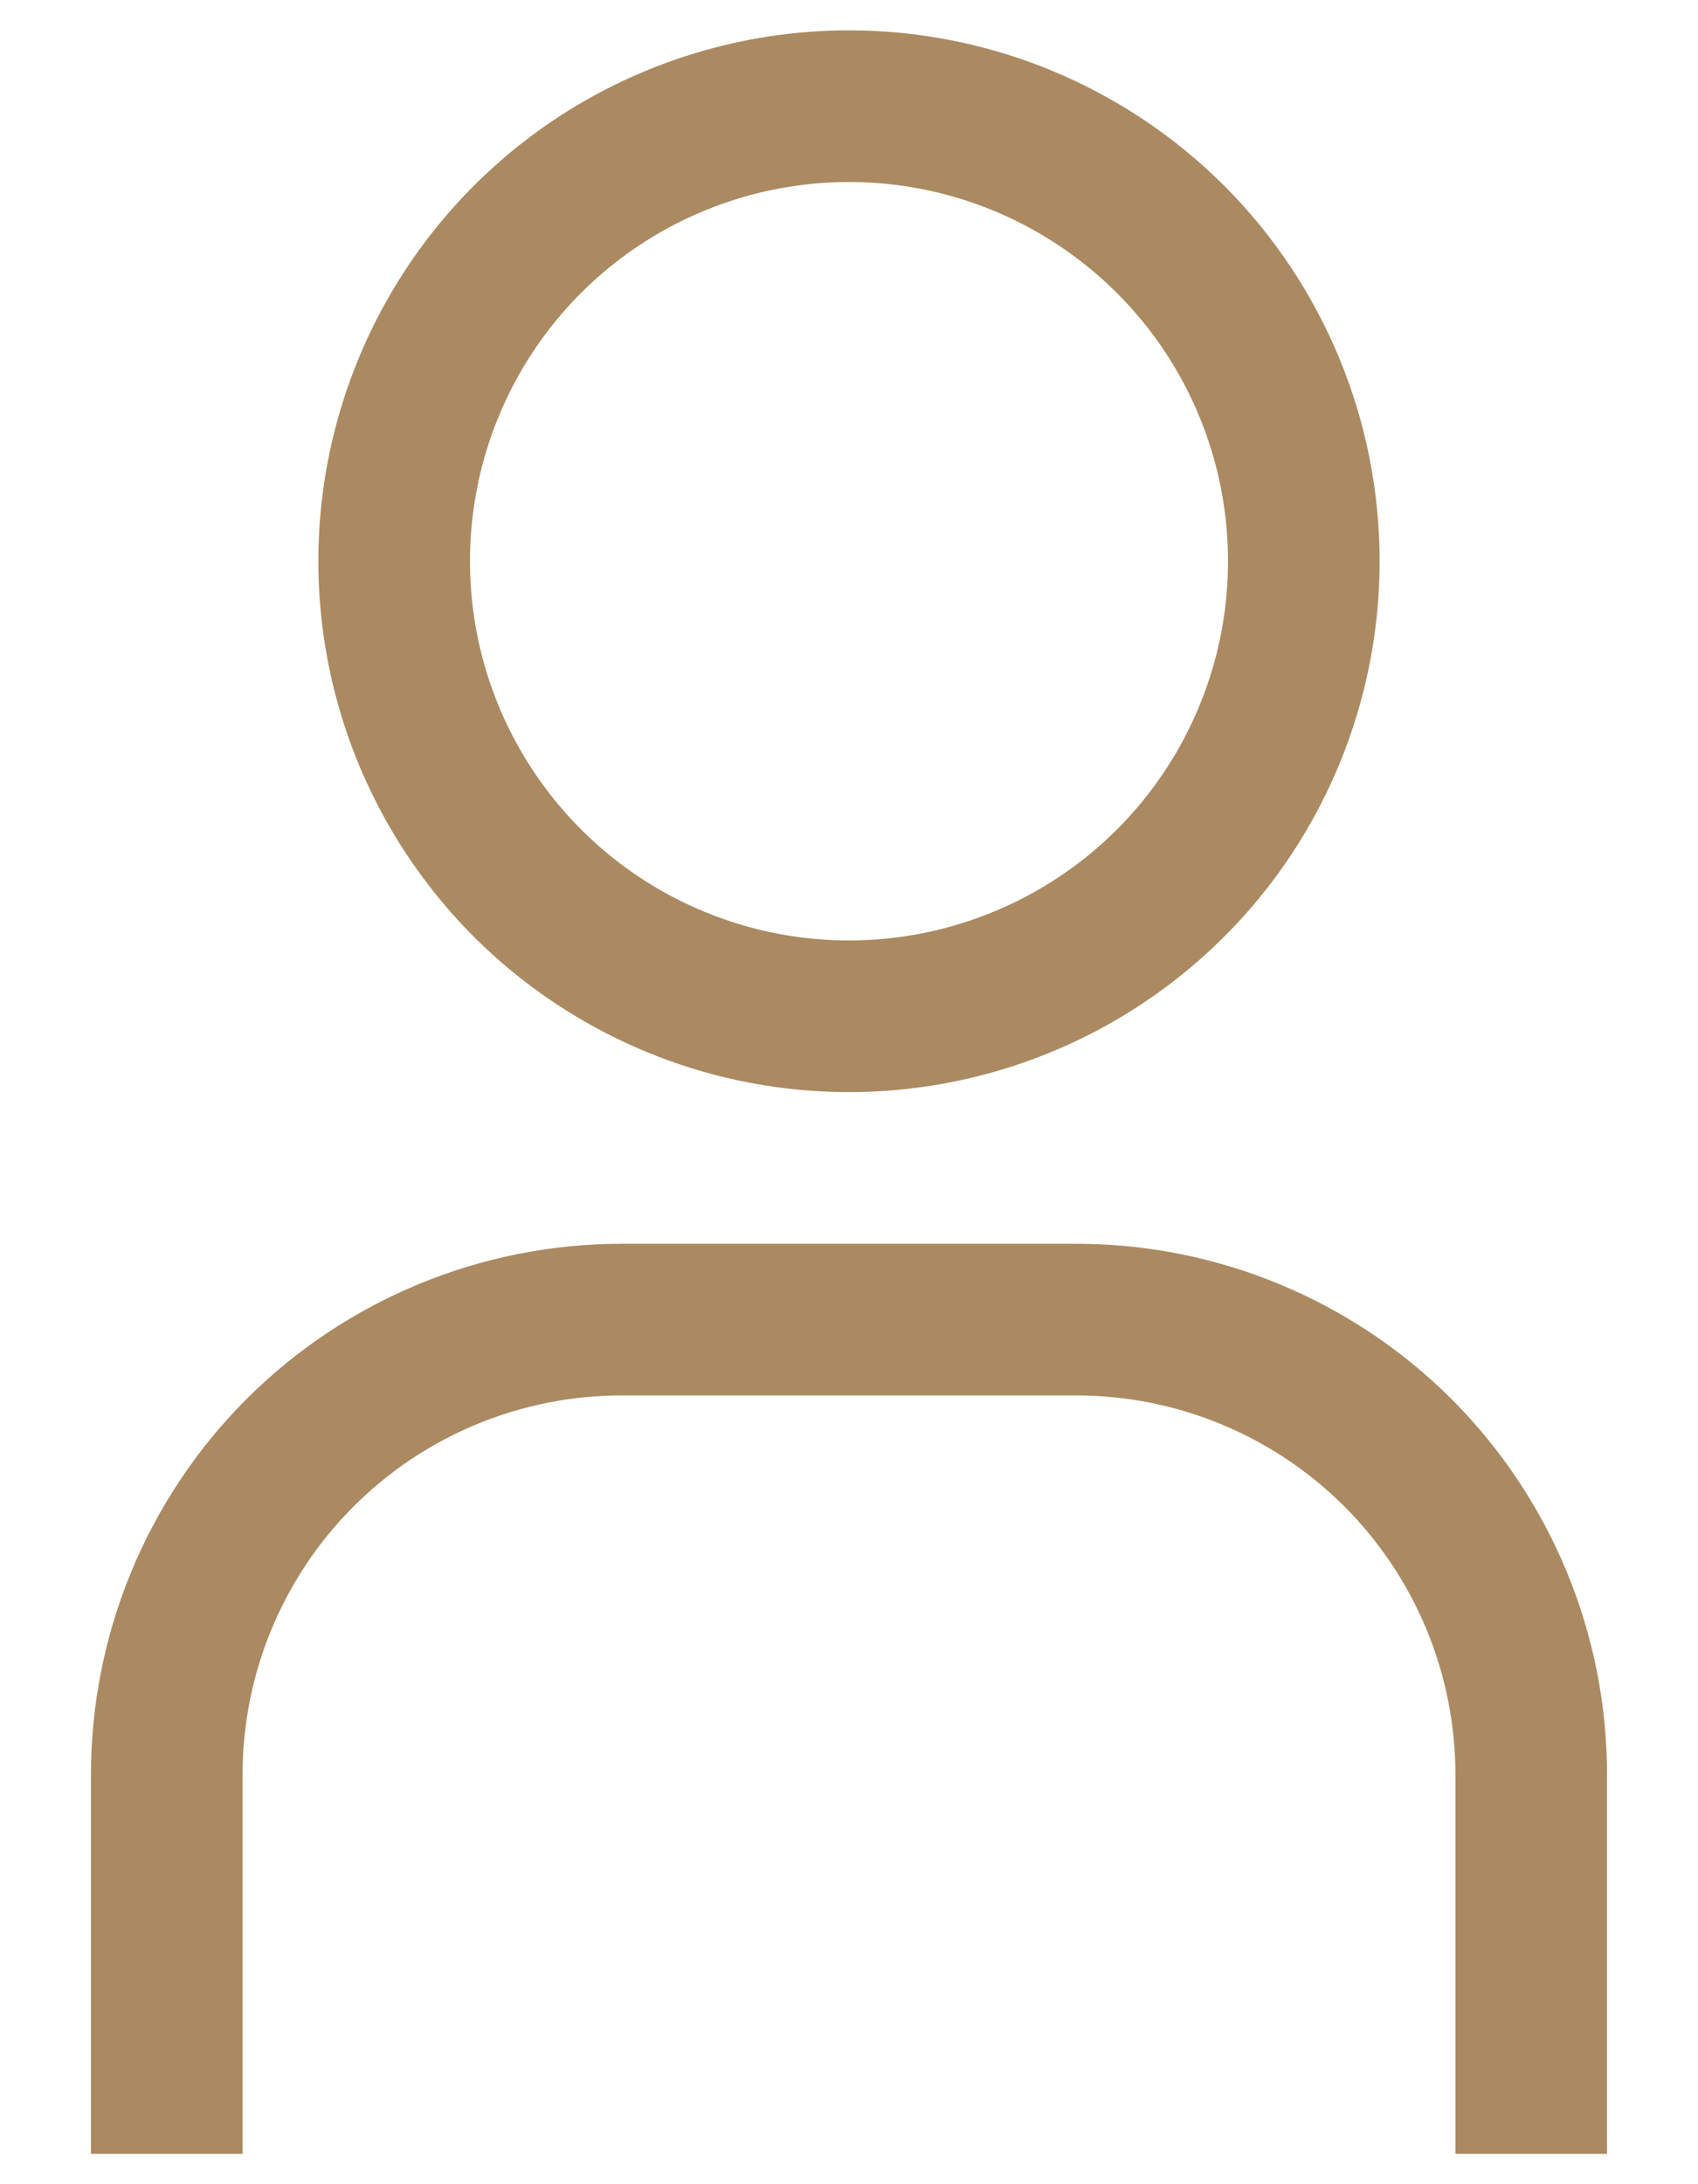<svg width="14" height="18" viewBox="0 0 14 18" fill="none" xmlns="http://www.w3.org/2000/svg">
<path fill-rule="evenodd" clip-rule="evenodd" d="M8.736 2.027C8.222 1.683 7.618 1.5 7 1.5C6.171 1.5 5.376 1.829 4.79 2.415C4.204 3.001 3.875 3.796 3.875 4.625C3.875 5.243 4.058 5.847 4.402 6.361C4.745 6.875 5.233 7.276 5.804 7.512C6.375 7.749 7.003 7.811 7.61 7.69C8.216 7.569 8.773 7.272 9.21 6.835C9.647 6.398 9.944 5.841 10.065 5.235C10.185 4.628 10.124 4 9.887 3.429C9.651 2.858 9.25 2.37 8.736 2.027ZM4.569 0.987C5.289 0.507 6.135 0.25 7 0.25C8.16 0.25 9.273 0.711 10.094 1.531C10.914 2.352 11.375 3.465 11.375 4.625C11.375 5.49 11.118 6.336 10.638 7.056C10.157 7.775 9.474 8.336 8.674 8.667C7.875 8.998 6.995 9.085 6.146 8.916C5.298 8.747 4.518 8.33 3.906 7.719C3.295 7.107 2.878 6.327 2.709 5.479C2.54 4.63 2.627 3.75 2.958 2.951C3.289 2.151 3.85 1.468 4.569 0.987ZM12 17.75H13.25V14.625C13.25 13.465 12.789 12.352 11.969 11.531C11.148 10.711 10.035 10.25 8.875 10.25H5.125C3.965 10.25 2.852 10.711 2.031 11.531C1.211 12.352 0.75 13.465 0.75 14.625V17.75H2V14.625C2 13.796 2.329 13.001 2.915 12.415C3.501 11.829 4.296 11.5 5.125 11.5H8.875C9.285 11.5 9.692 11.581 10.071 11.738C10.45 11.895 10.794 12.125 11.085 12.415C11.375 12.706 11.605 13.05 11.762 13.429C11.919 13.808 12 14.215 12 14.625V17.75Z" fill="#AB8A62"/>
</svg>
